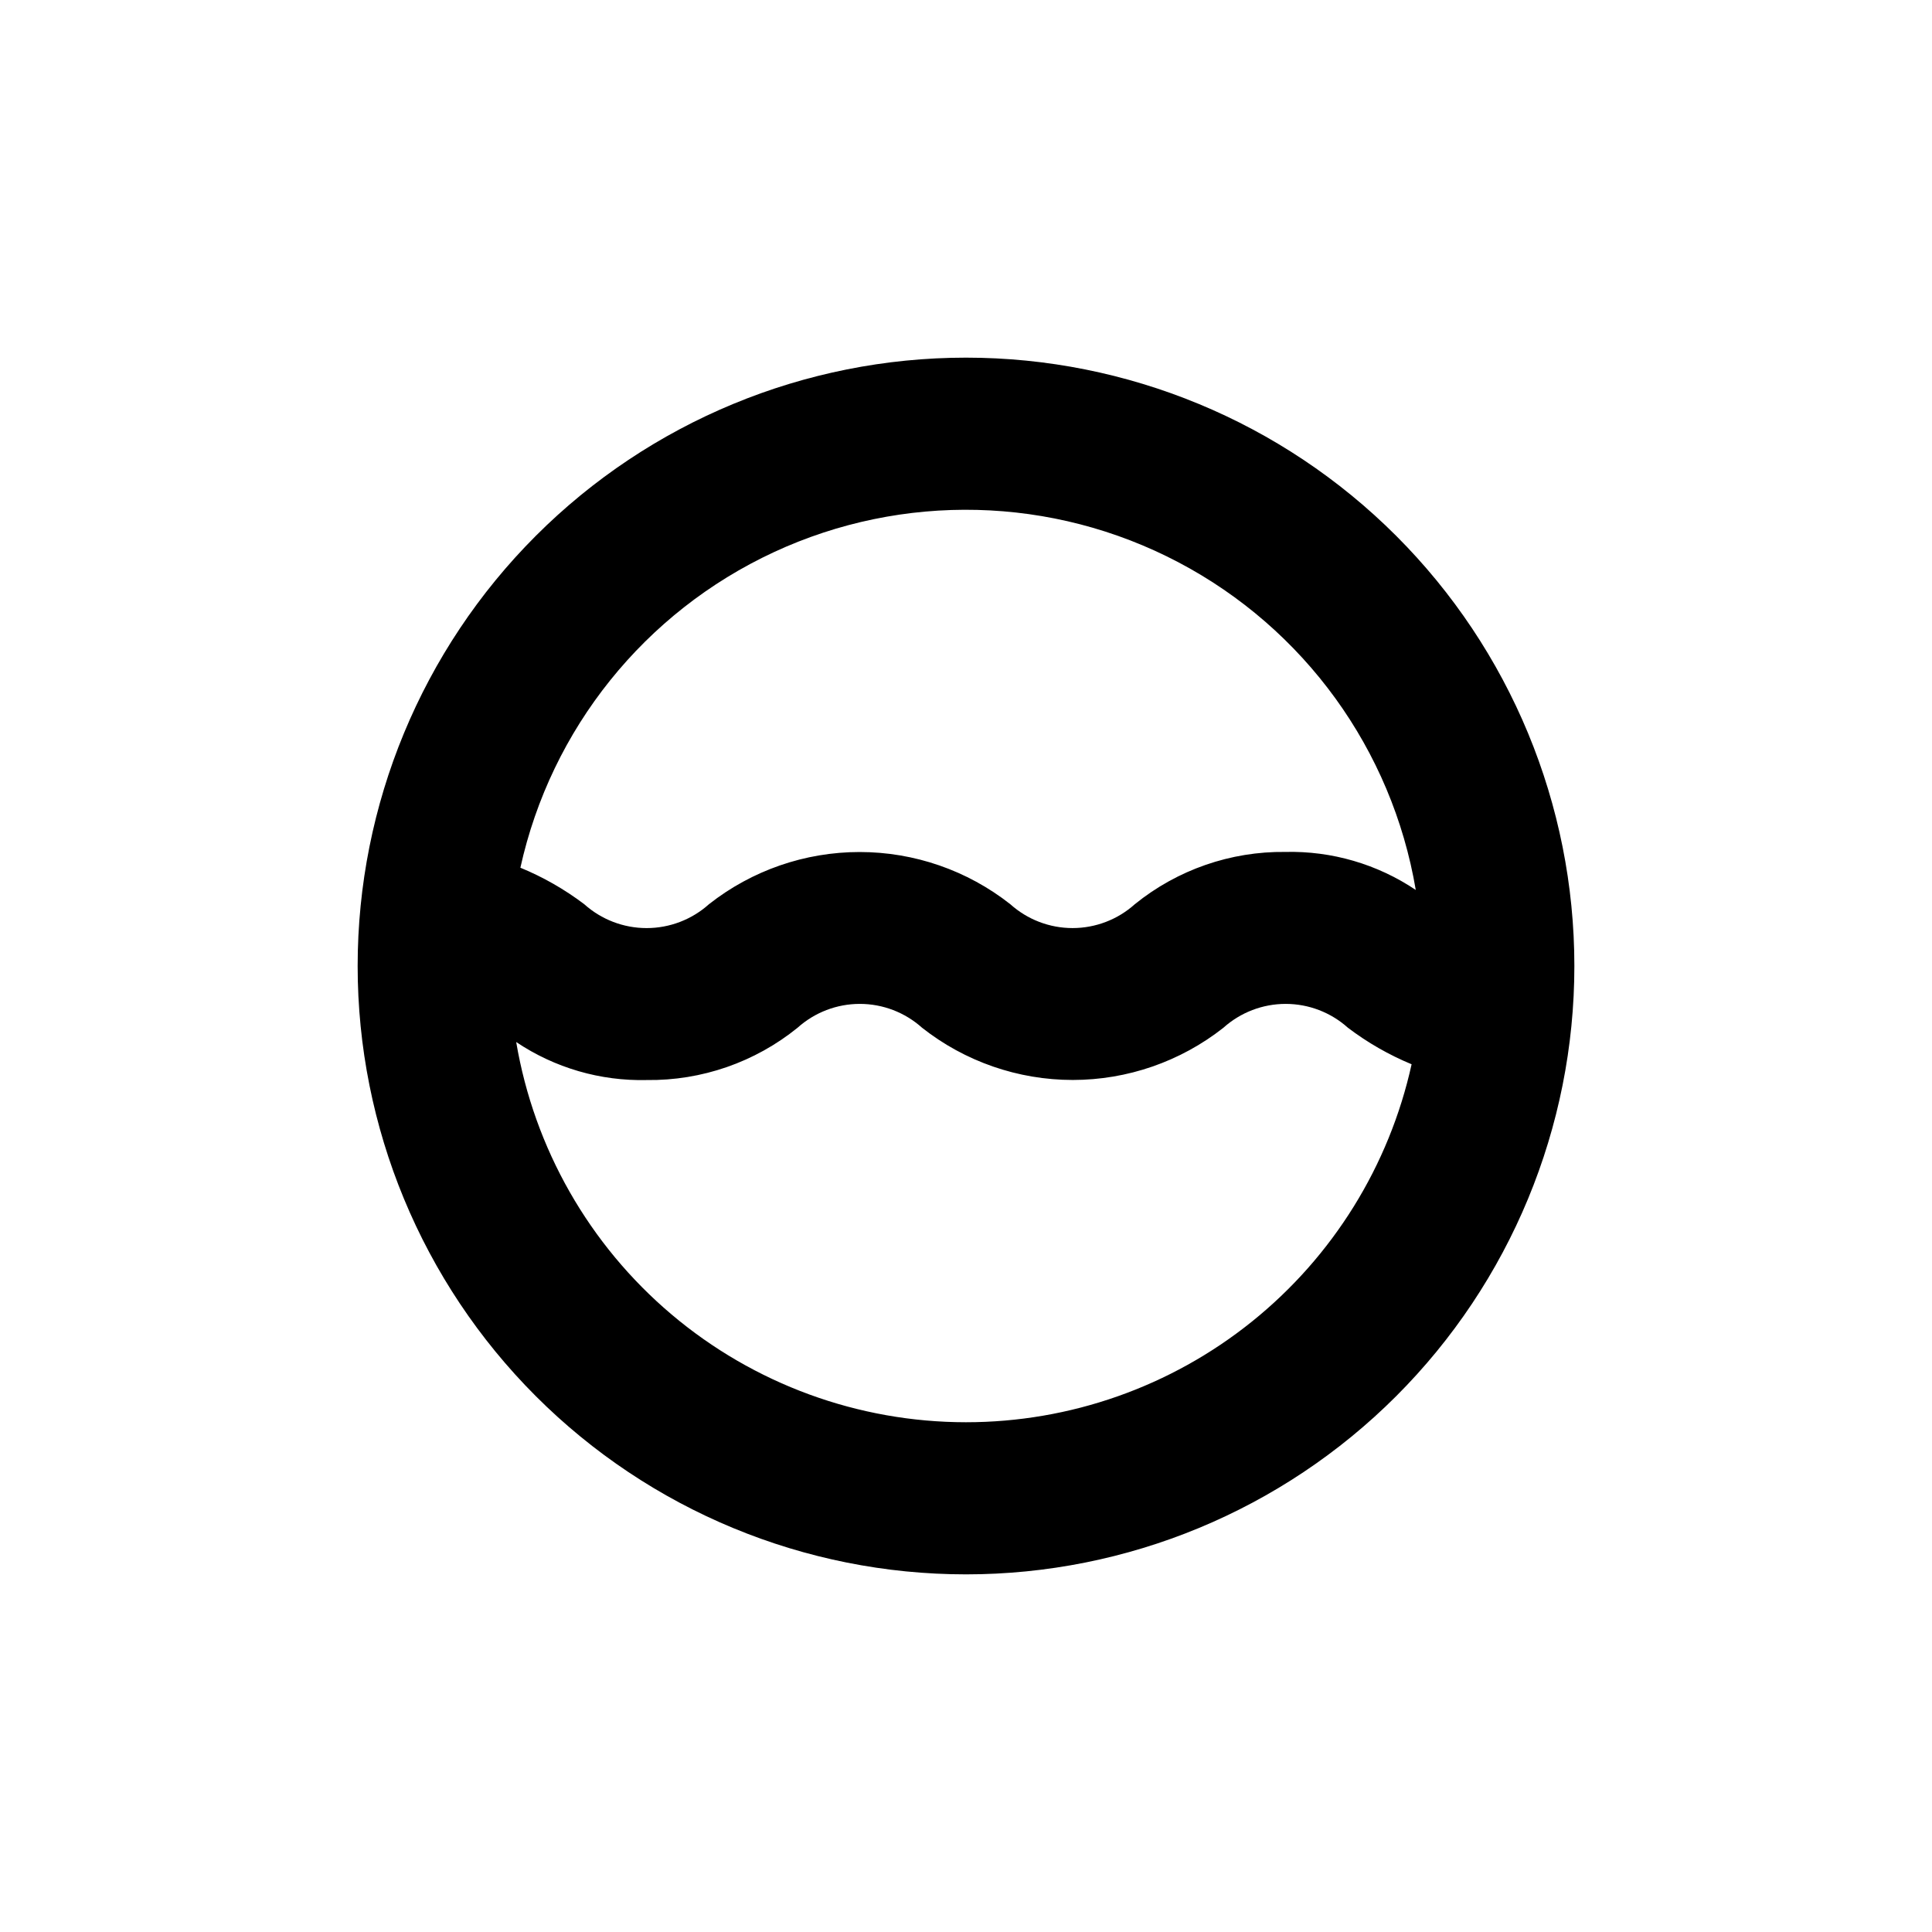 <?xml version="1.0" encoding="UTF-8"?>
<!-- Uploaded to: SVG Repo, www.svgrepo.com, Generator: SVG Repo Mixer Tools -->
<svg fill="#000000" width="800px" height="800px" version="1.1" viewBox="144 144 512 512" xmlns="http://www.w3.org/2000/svg">
 <path d="m400 238.78c-42.758 0-83.766 16.984-114 47.219s-47.219 71.242-47.219 114 16.984 83.762 47.219 114 71.242 47.223 114 47.223 83.762-16.988 114-47.223 47.223-71.238 47.223-114-16.988-83.766-47.223-114-71.238-47.219-114-47.219zm0 282.13c-28.57-0.008-56.219-10.129-78.039-28.574-21.82-18.441-36.402-44.02-41.164-72.188 10.219 6.856 22.309 10.375 34.613 10.074 14.523 0.188 28.66-4.715 39.949-13.855 4.531-4.07 10.41-6.324 16.5-6.324 6.094 0 11.969 2.254 16.5 6.324 11.379 8.961 25.445 13.836 39.93 13.836 14.484 0 28.547-4.875 39.926-13.836 4.531-4.07 10.406-6.324 16.5-6.324 6.09 0 11.969 2.254 16.5 6.324 5.188 3.934 10.859 7.188 16.875 9.676-5.934 26.898-20.875 50.965-42.348 68.215-21.477 17.254-48.199 26.656-75.742 26.652zm84.637-151.14c-14.508-0.176-28.621 4.727-39.898 13.855-4.531 4.07-10.41 6.324-16.5 6.324-6.094 0-11.969-2.254-16.5-6.324-11.379-8.961-25.445-13.832-39.93-13.832-14.48 0-28.547 4.871-39.926 13.832-4.539 4.074-10.426 6.328-16.523 6.328-6.102 0-11.988-2.254-16.527-6.328-5.203-3.938-10.891-7.191-16.926-9.672 8.125-36.82 32.961-67.738 67.156-83.617 34.199-15.875 73.848-14.891 107.21 2.664 33.367 17.555 56.637 49.672 62.922 86.848-10.203-6.852-22.277-10.371-34.562-10.078z"/>
</svg>